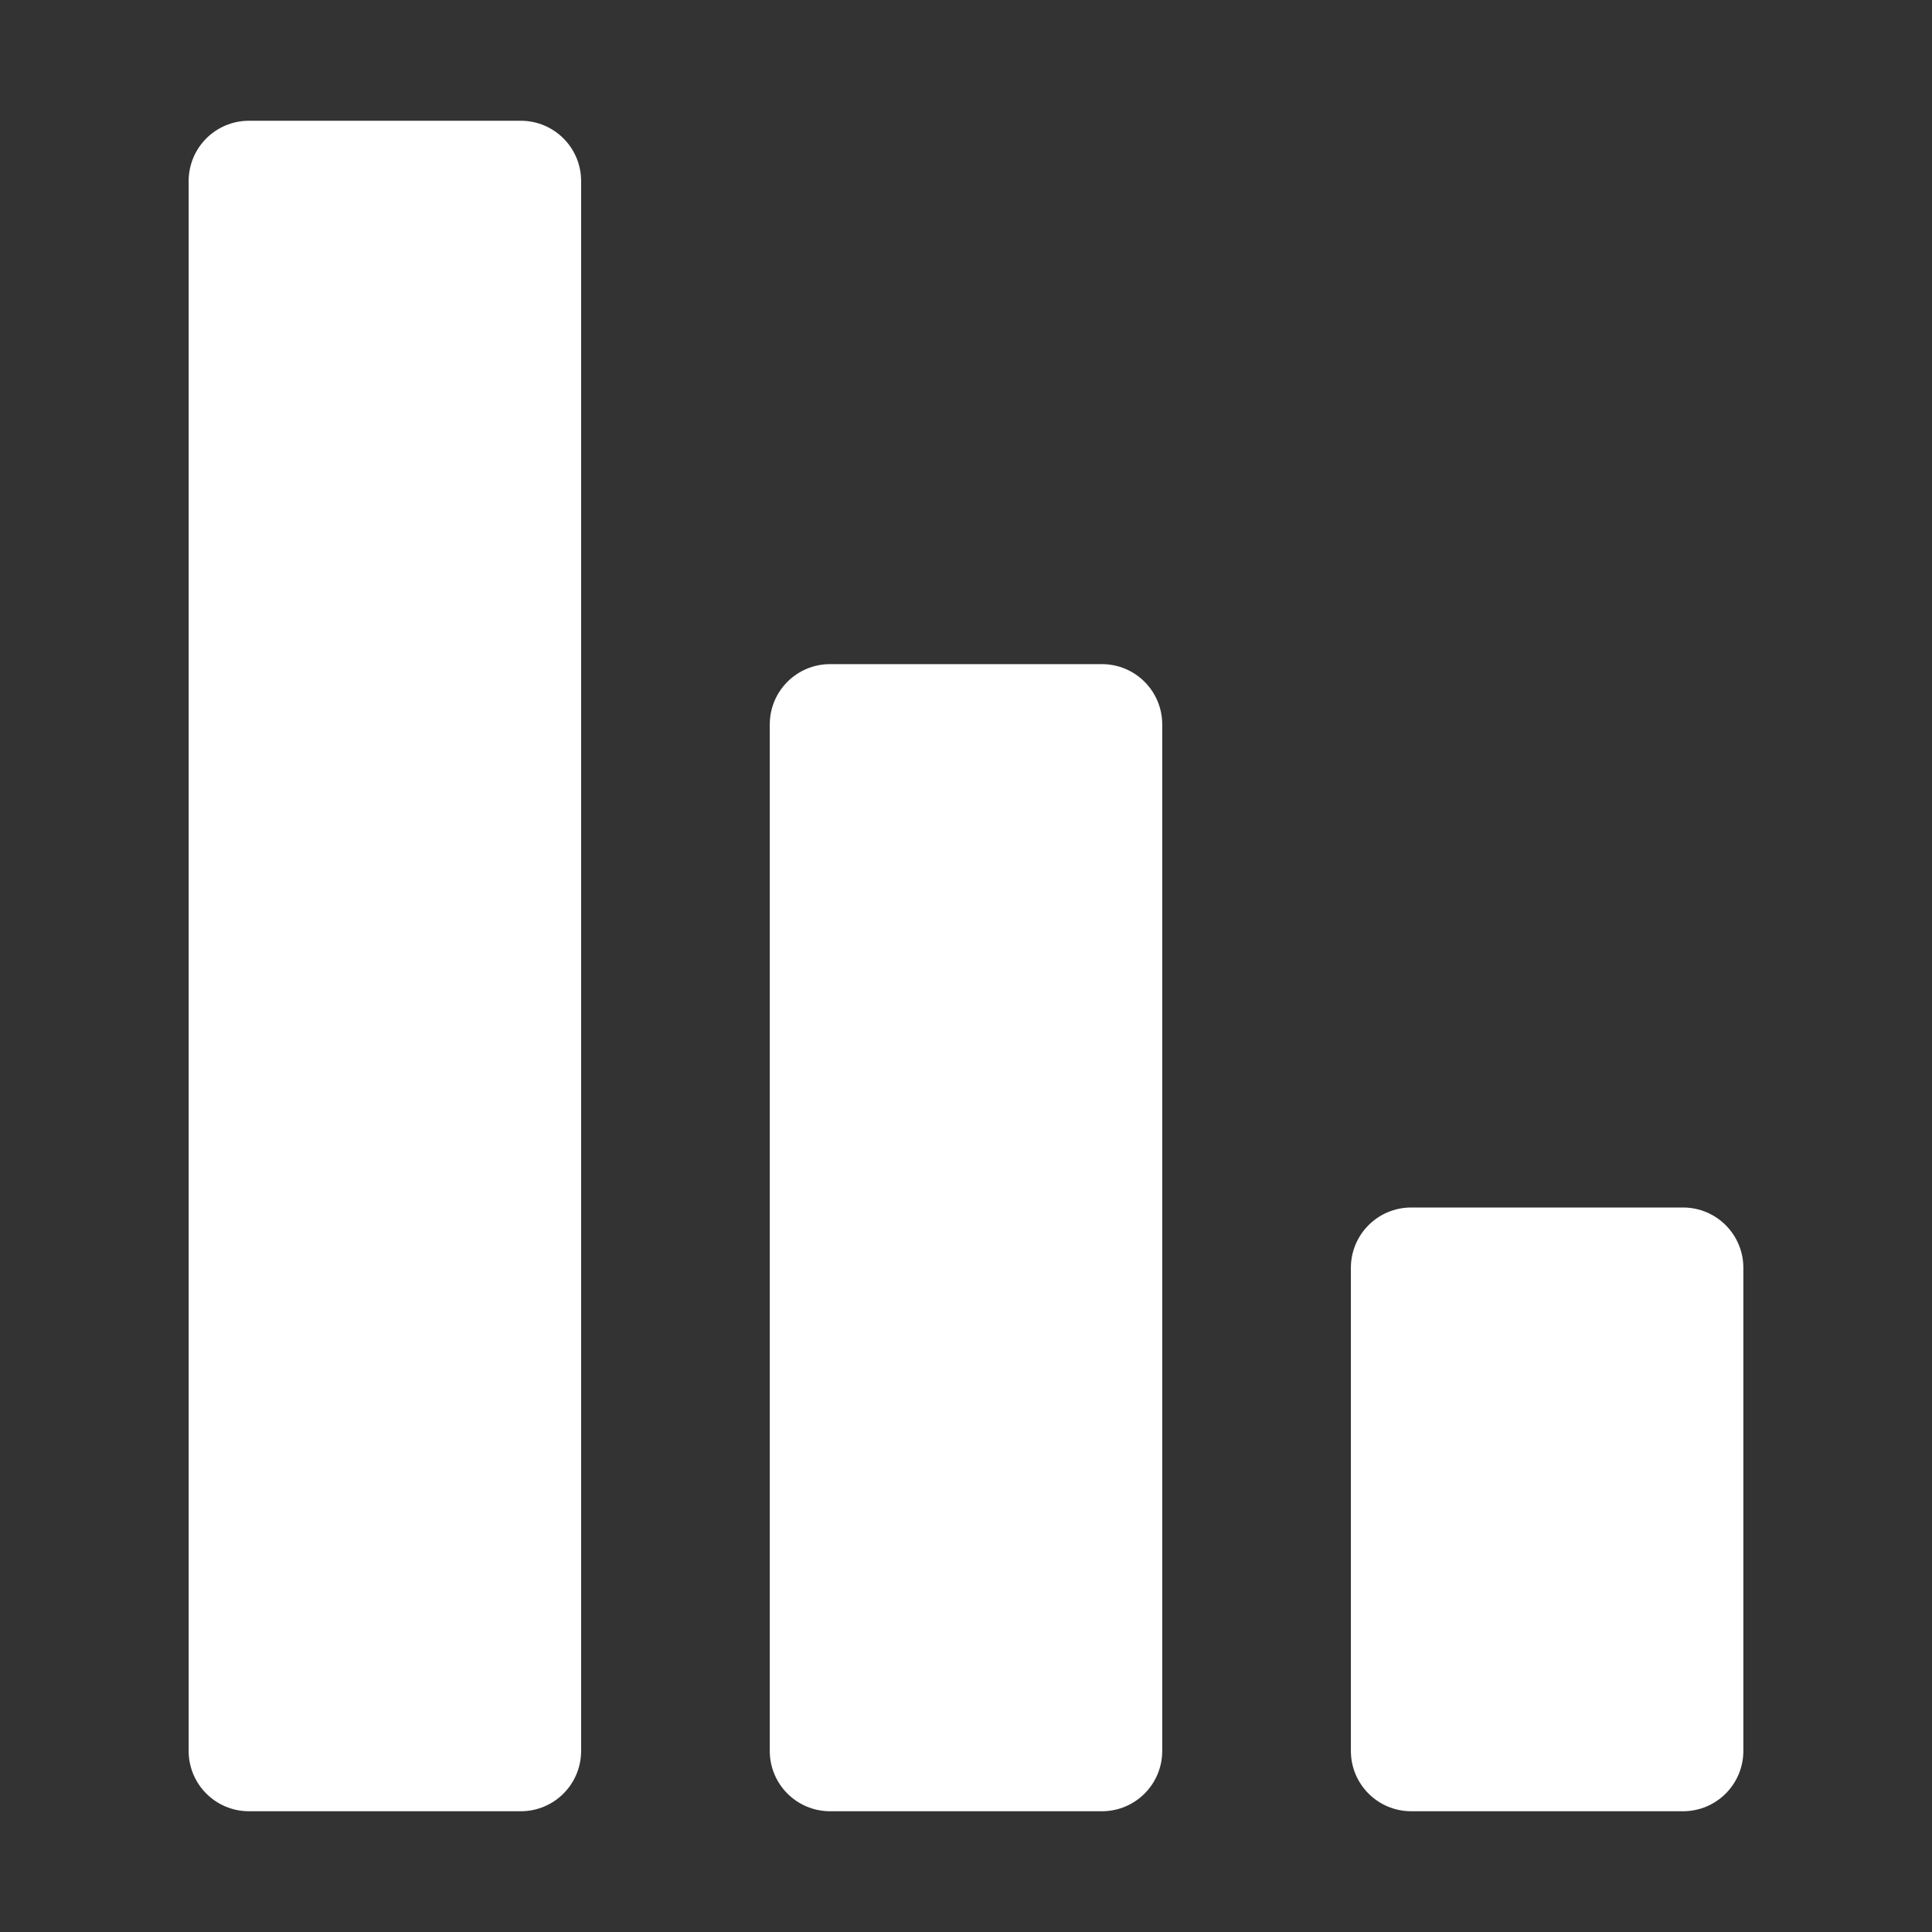 <svg xmlns="http://www.w3.org/2000/svg" xmlns:xlink="http://www.w3.org/1999/xlink" width="28" height="28" viewBox="0 0 28 28" fill="none">
<rect x="0" y="0" width="28" height="28" fill="#333333" stroke="none"/>
<path d="M12.031 9.625L15.969 9.625C16.453 9.625 16.844 10.016 16.844 10.5L16.844 25.375C16.844 25.859 16.453 26.25 15.969 26.25L12.031 26.25C11.547 26.25 11.156 25.859 11.156 25.375L11.156 10.5C11.156 10.016 11.547 9.625 12.031 9.625ZM3.609 1.75L7.547 1.75C8.031 1.75 8.422 2.141 8.422 2.625L8.422 25.375C8.422 25.859 8.031 26.25 7.547 26.25L3.609 26.25C3.125 26.25 2.734 25.859 2.734 25.375L2.734 2.625C2.734 2.141 3.125 1.75 3.609 1.75ZM20.453 17.5L24.391 17.5C24.875 17.5 25.266 17.891 25.266 18.375L25.266 25.375C25.266 25.859 24.875 26.25 24.391 26.25L20.453 26.25C19.969 26.25 19.578 25.859 19.578 25.375L19.578 18.375C19.578 17.891 19.969 17.5 20.453 17.5Z"   fill="#FFFFFF" >
</path>
</svg>
